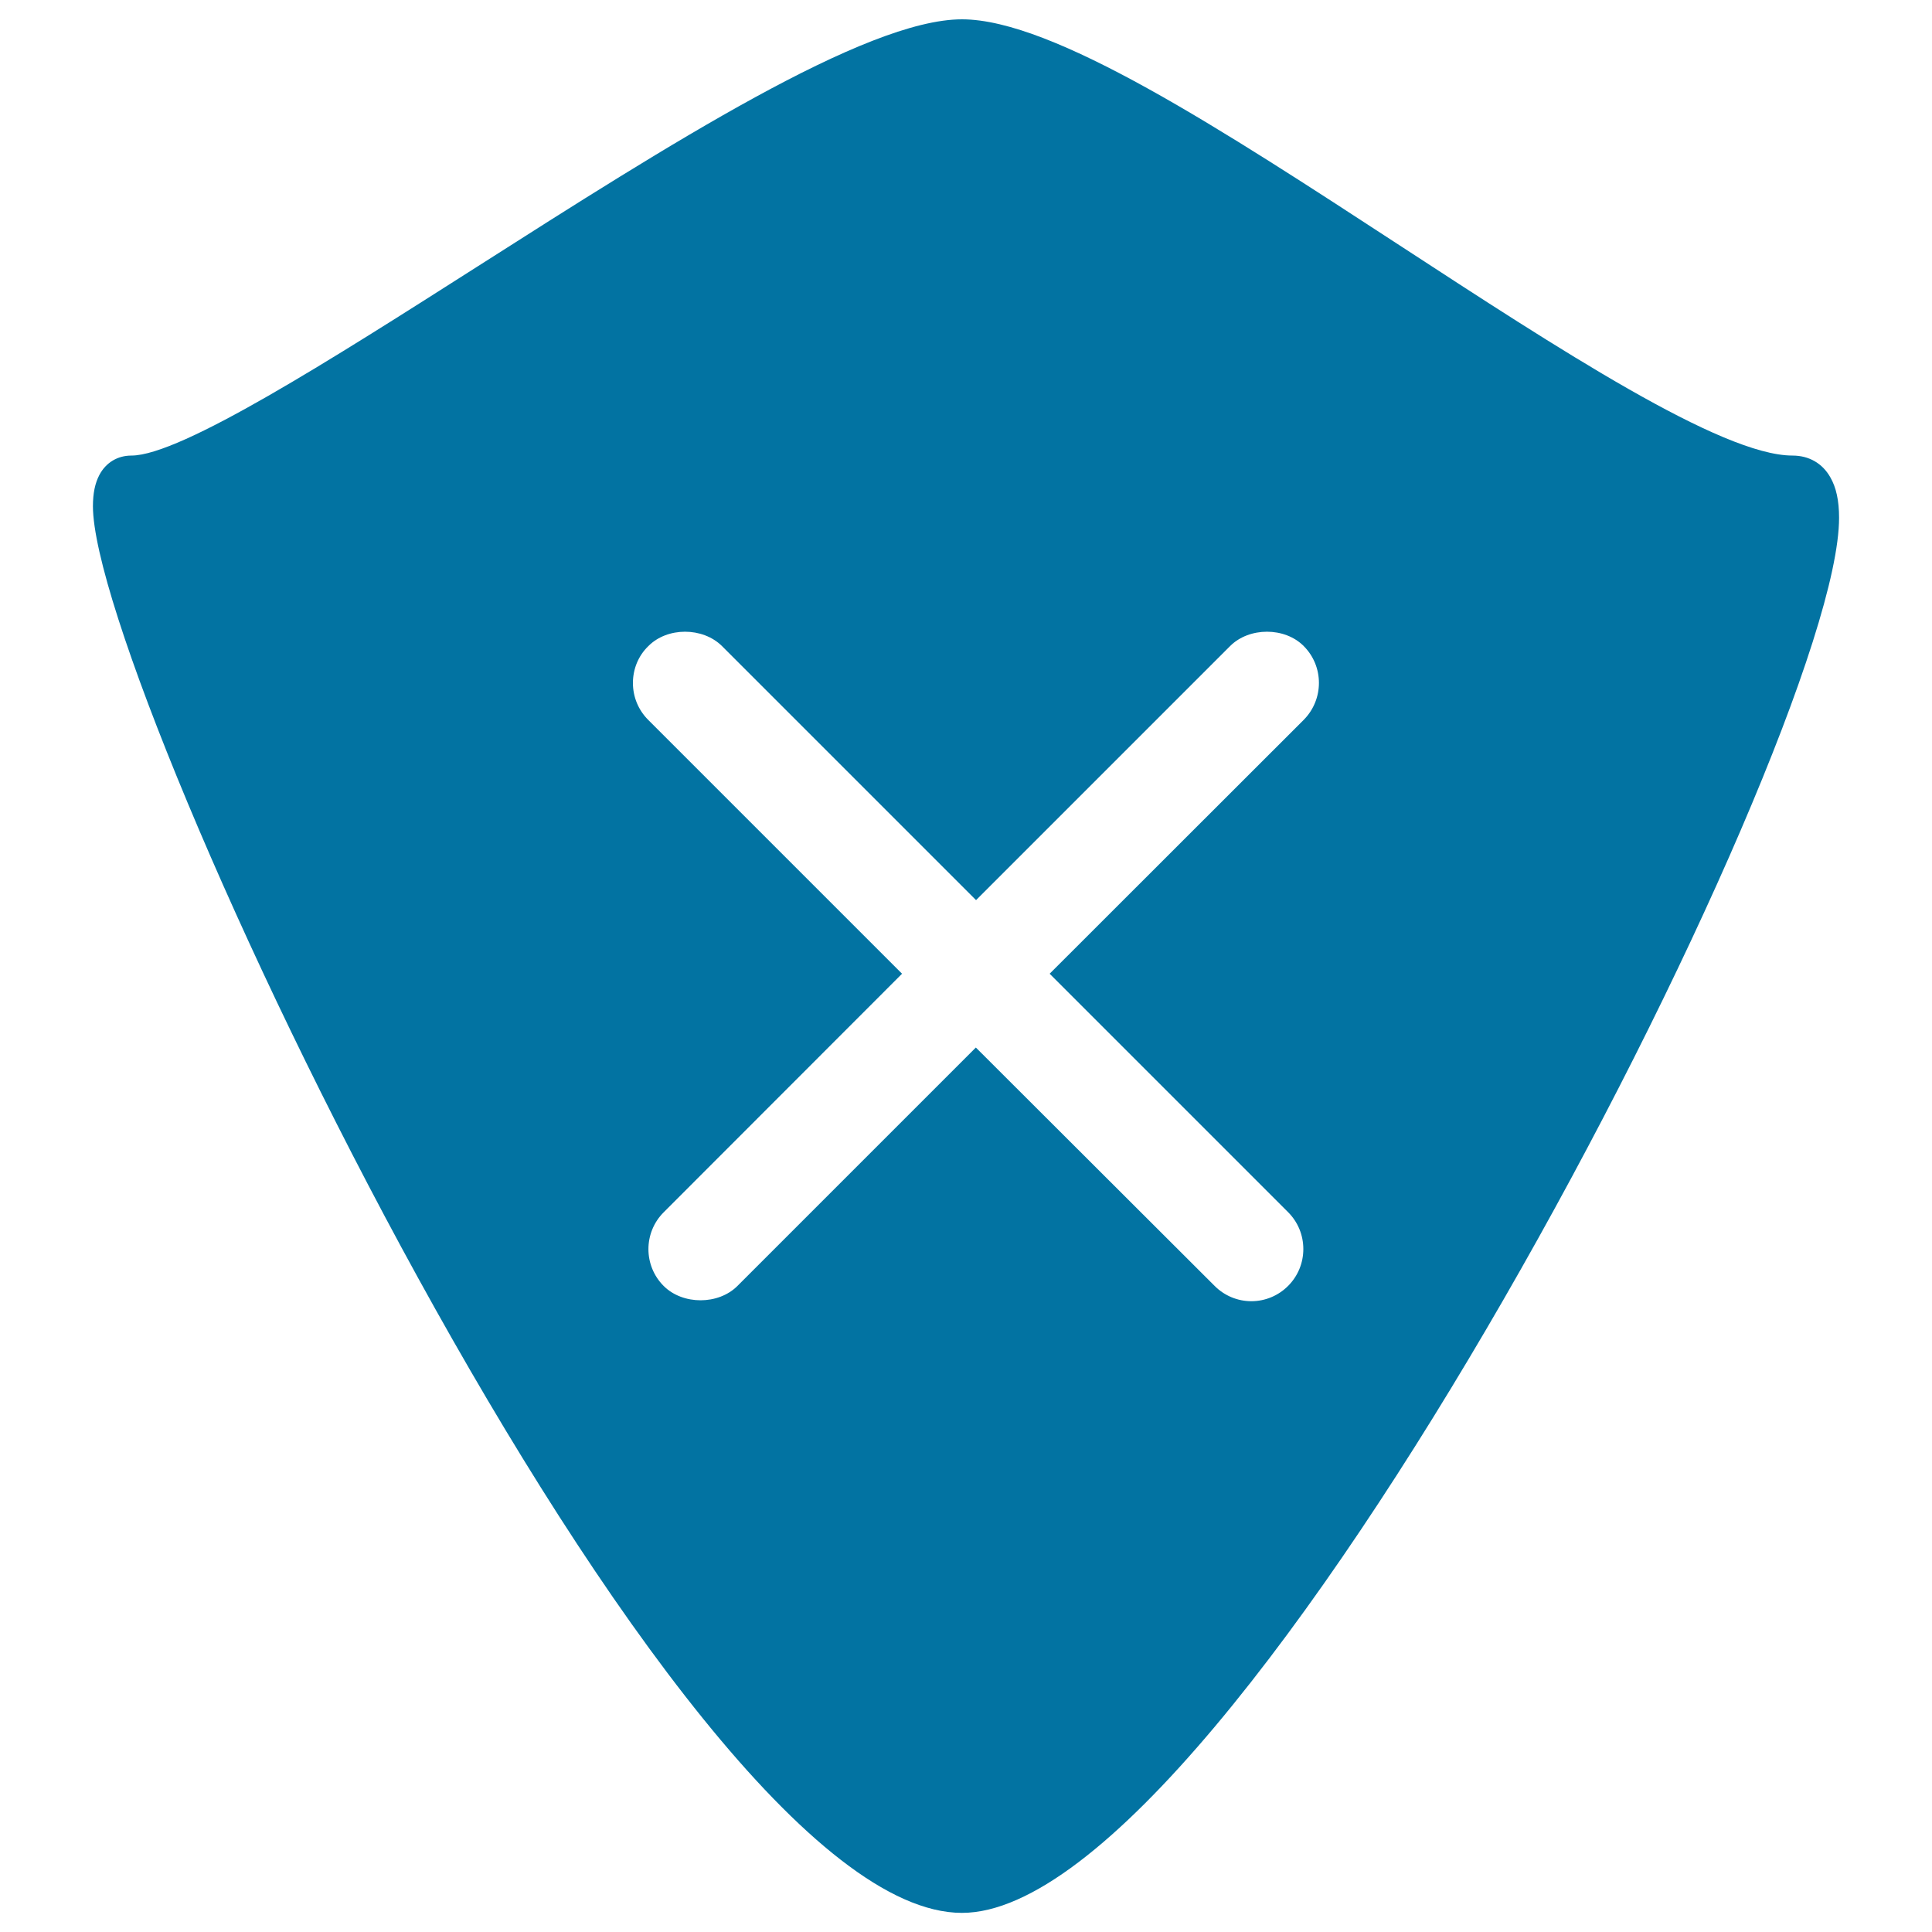 <svg xmlns="http://www.w3.org/2000/svg" viewBox="0 0 1000 1000" style="fill:#0273a2">
<title>Shield With Cross Mark SVG icon</title>
<g><g><path d="M947.4,247.1c-4.1-7.3-11.1-11.3-19.6-11.3c-36.7,0-121.3-55.3-203.2-108.7C632.3,66.9,545.2,10,497.9,10C448,10,346,74.9,247.2,137.9C171.7,186,93.5,235.8,68,235.8c-7.1,0-13.2,3.6-16.6,10.1c-2.2,4.2-3.3,9.4-3.3,16.1c0,94.5,298.9,728.1,449.8,728.1c142.4,0,454-606.2,454-722.1C951.9,259.1,950.4,252.3,947.4,247.1z M674.8,372.6L543.3,504l123.4,123.4c5.1,5.1,7.9,11.9,7.9,19.1c0,7.2-2.8,14-7.9,19.1c-5.1,5.1-11.9,7.9-19,7.9c-7.1,0-13.9-2.8-19-7.9L505.1,542.2L381.7,665.6c-9.9,9.9-28.3,9.9-38.2,0c-10.5-10.5-10.5-27.6,0-38.1L466.9,504L335.5,372.6c-5.1-5.1-7.9-11.9-7.9-19.1c0-7.2,2.8-14.1,8-19.1c9.8-9.9,28.1-9.9,38.1,0l131.5,131.5l131.5-131.5c9.9-9.9,28.3-9.9,38.1,0C685.3,344.9,685.3,362,674.8,372.6z"/></g></g>
</svg>